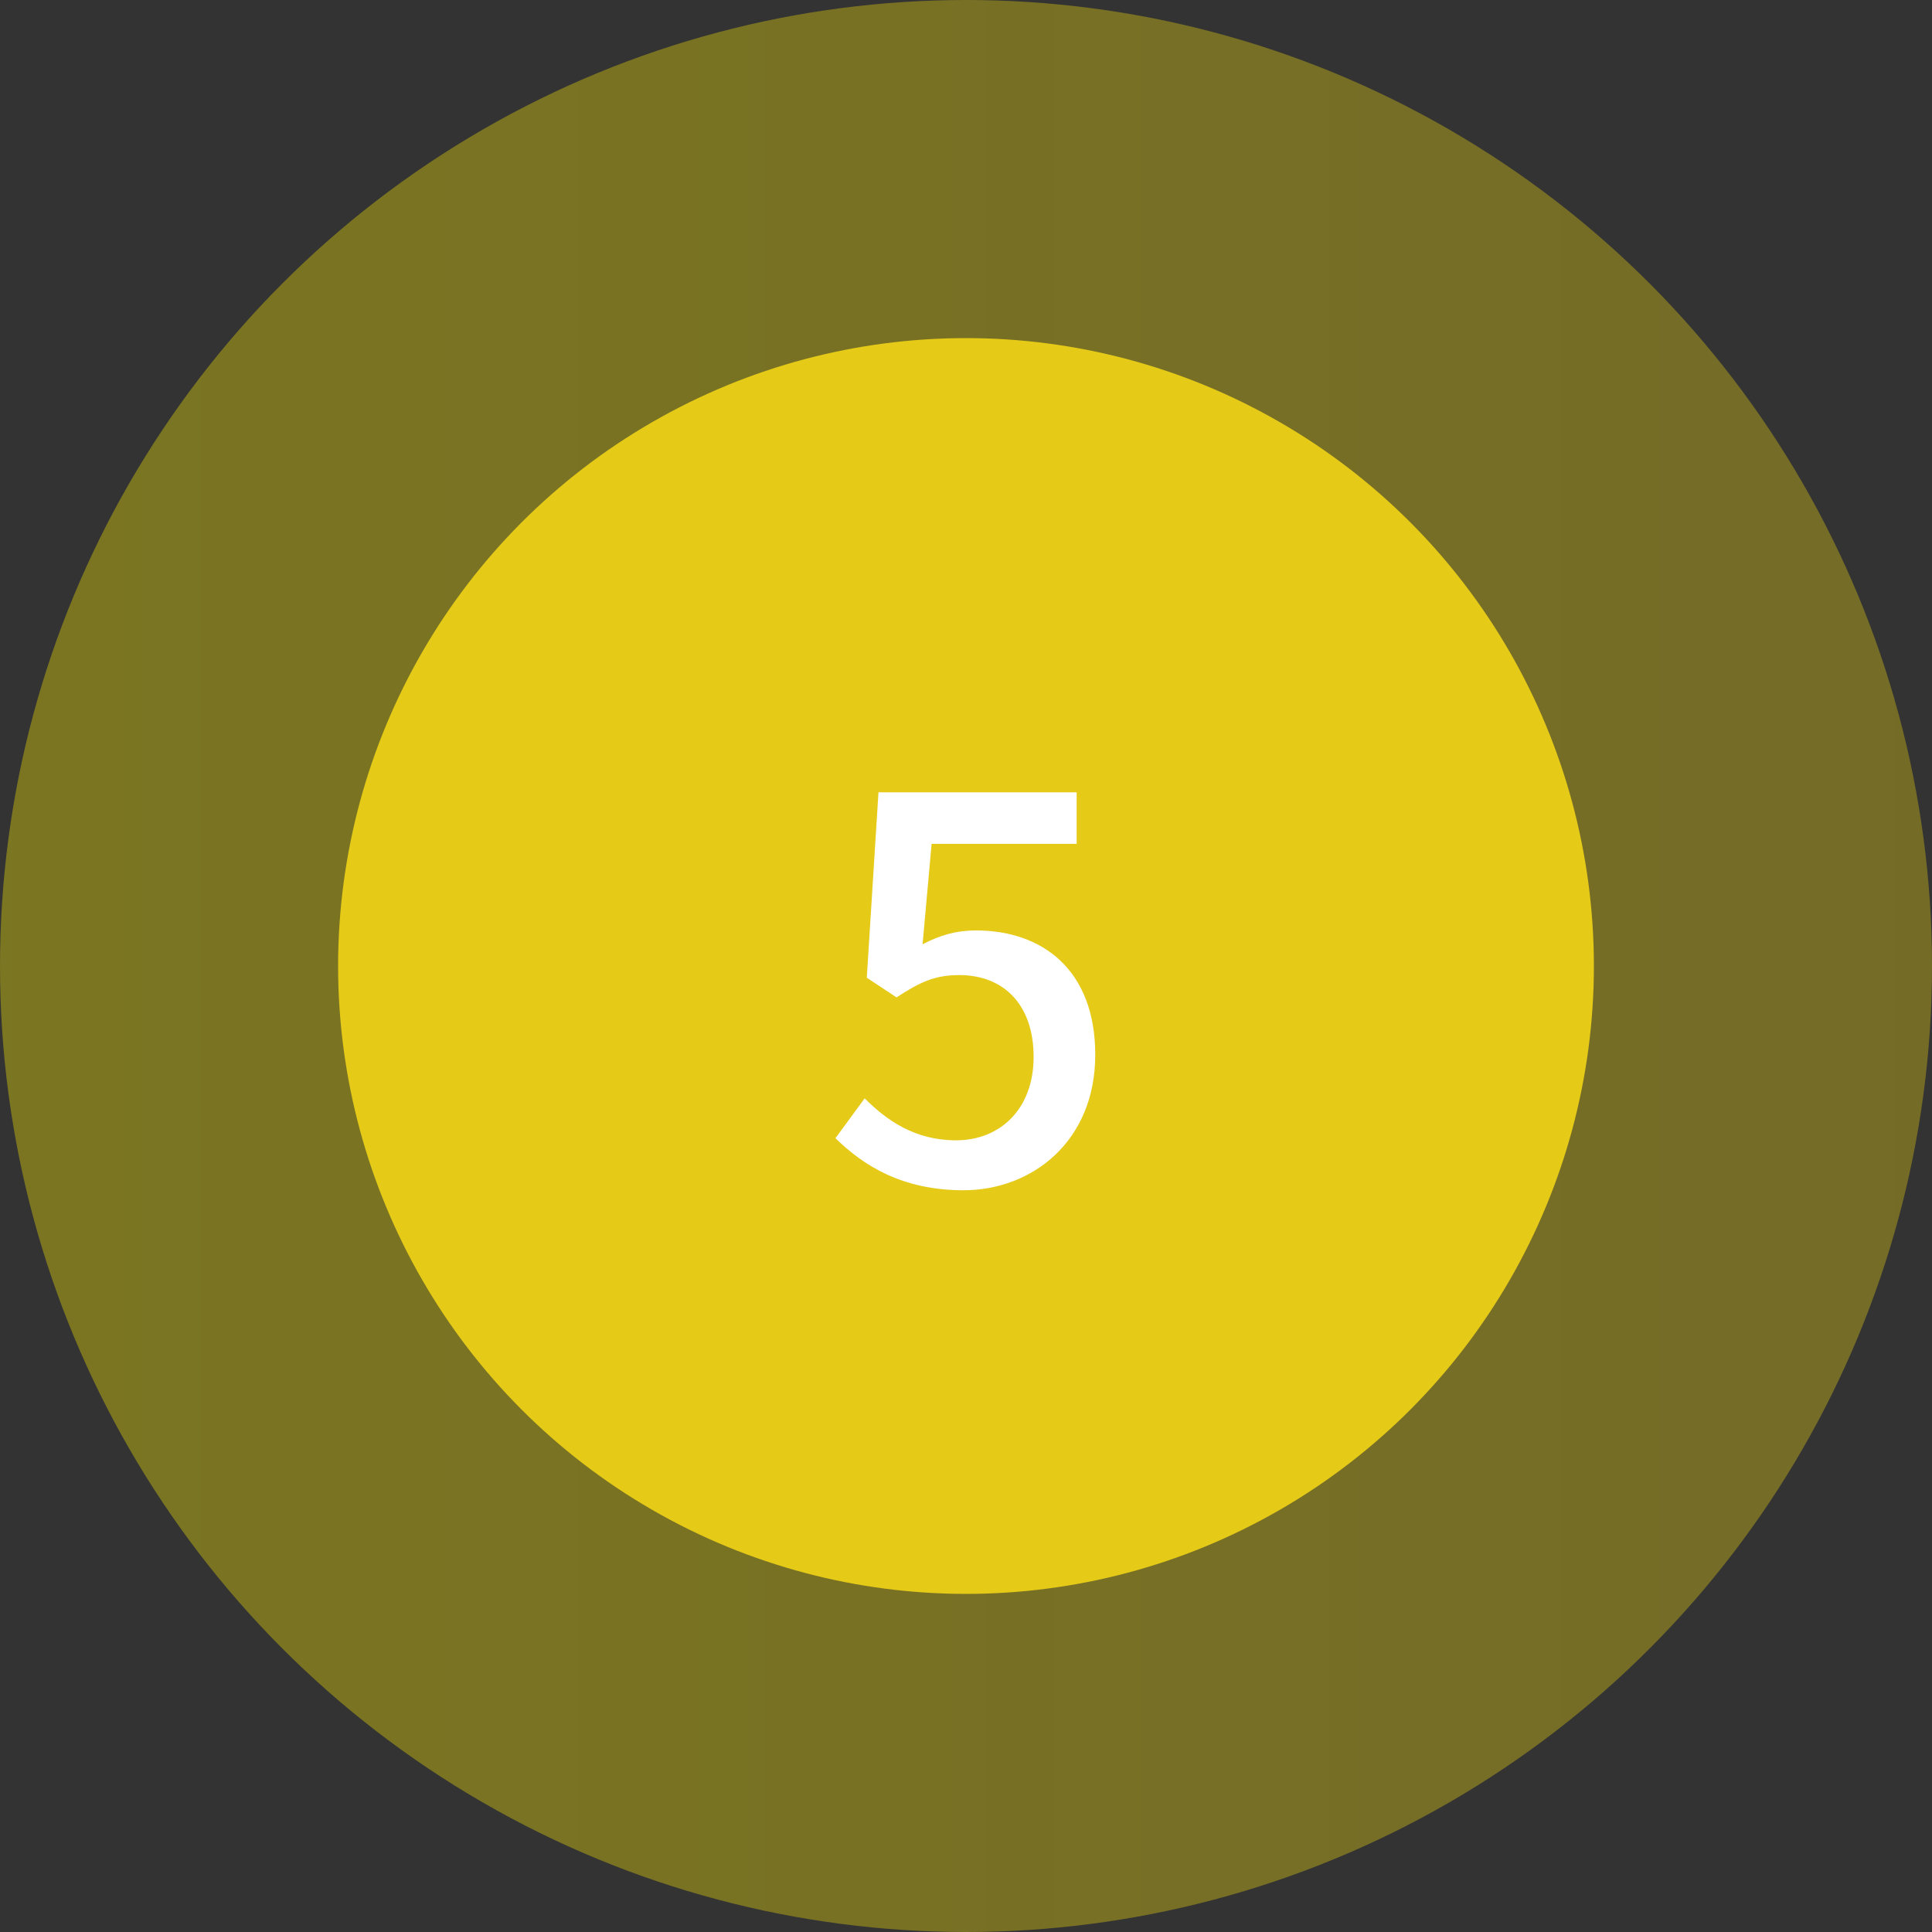 <?xml version="1.0" encoding="UTF-8"?>
<svg width="80px" height="80px" viewBox="0 0 80 80" version="1.1" xmlns="http://www.w3.org/2000/svg" xmlns:xlink="http://www.w3.org/1999/xlink">
    <rect x="0" y="0" width="80" height="80" fill="#333333" stroke="none"/>
    <!-- Generator: Sketch 63.1 (92452) - https://sketch.com -->
    <title>群組 4</title>
    <desc>Created with Sketch.</desc>
    <defs>
        <linearGradient x1="100%" y1="50%" x2="0%" y2="50%" id="linearGradient-1">
            <stop stop-color="#E9D012" offset="0%"></stop>
            <stop stop-color="#FCED00" offset="100%"></stop>
        </linearGradient>
    </defs>
    <g id="page-1" stroke="none" stroke-width="1" fill="none" fill-rule="evenodd">
        <g id="99_process_a" transform="translate(-1065, -3061)">
            <g id="群組-16" transform="translate(365, 2968)">
                <g id="群組-13copycopycopycopy" transform="translate(700, 93)">
                    <g id="群組-4">
                        <circle id="橢圓形copy" fill="url(#linearGradient-1)" opacity="0.357" cx="40" cy="40" r="40"></circle>
                        <circle id="橢圓形" fill="#E5CA17" cx="40" cy="40" r="26"></circle>
                        <path d="M39.896,49.286 C42.734,49.286 45.352,47.262 45.352,43.676 C45.352,40.134 43.13,38.528 40.424,38.528 C39.544,38.528 38.884,38.748 38.202,39.1 L38.576,34.942 L44.582,34.942 L44.582,32.808 L36.376,32.808 L35.892,40.486 L37.124,41.3 C38.07,40.684 38.686,40.376 39.72,40.376 C41.568,40.376 42.8,41.608 42.8,43.764 C42.8,45.92 41.414,47.218 39.588,47.218 C37.894,47.218 36.728,46.404 35.804,45.48 L34.594,47.13 C35.738,48.252 37.344,49.286 39.896,49.286 Z" id="5" fill="#FFFFFF" fill-rule="nonzero"></path>
                    </g>
                </g>
            </g>
        </g>
    </g>
</svg>